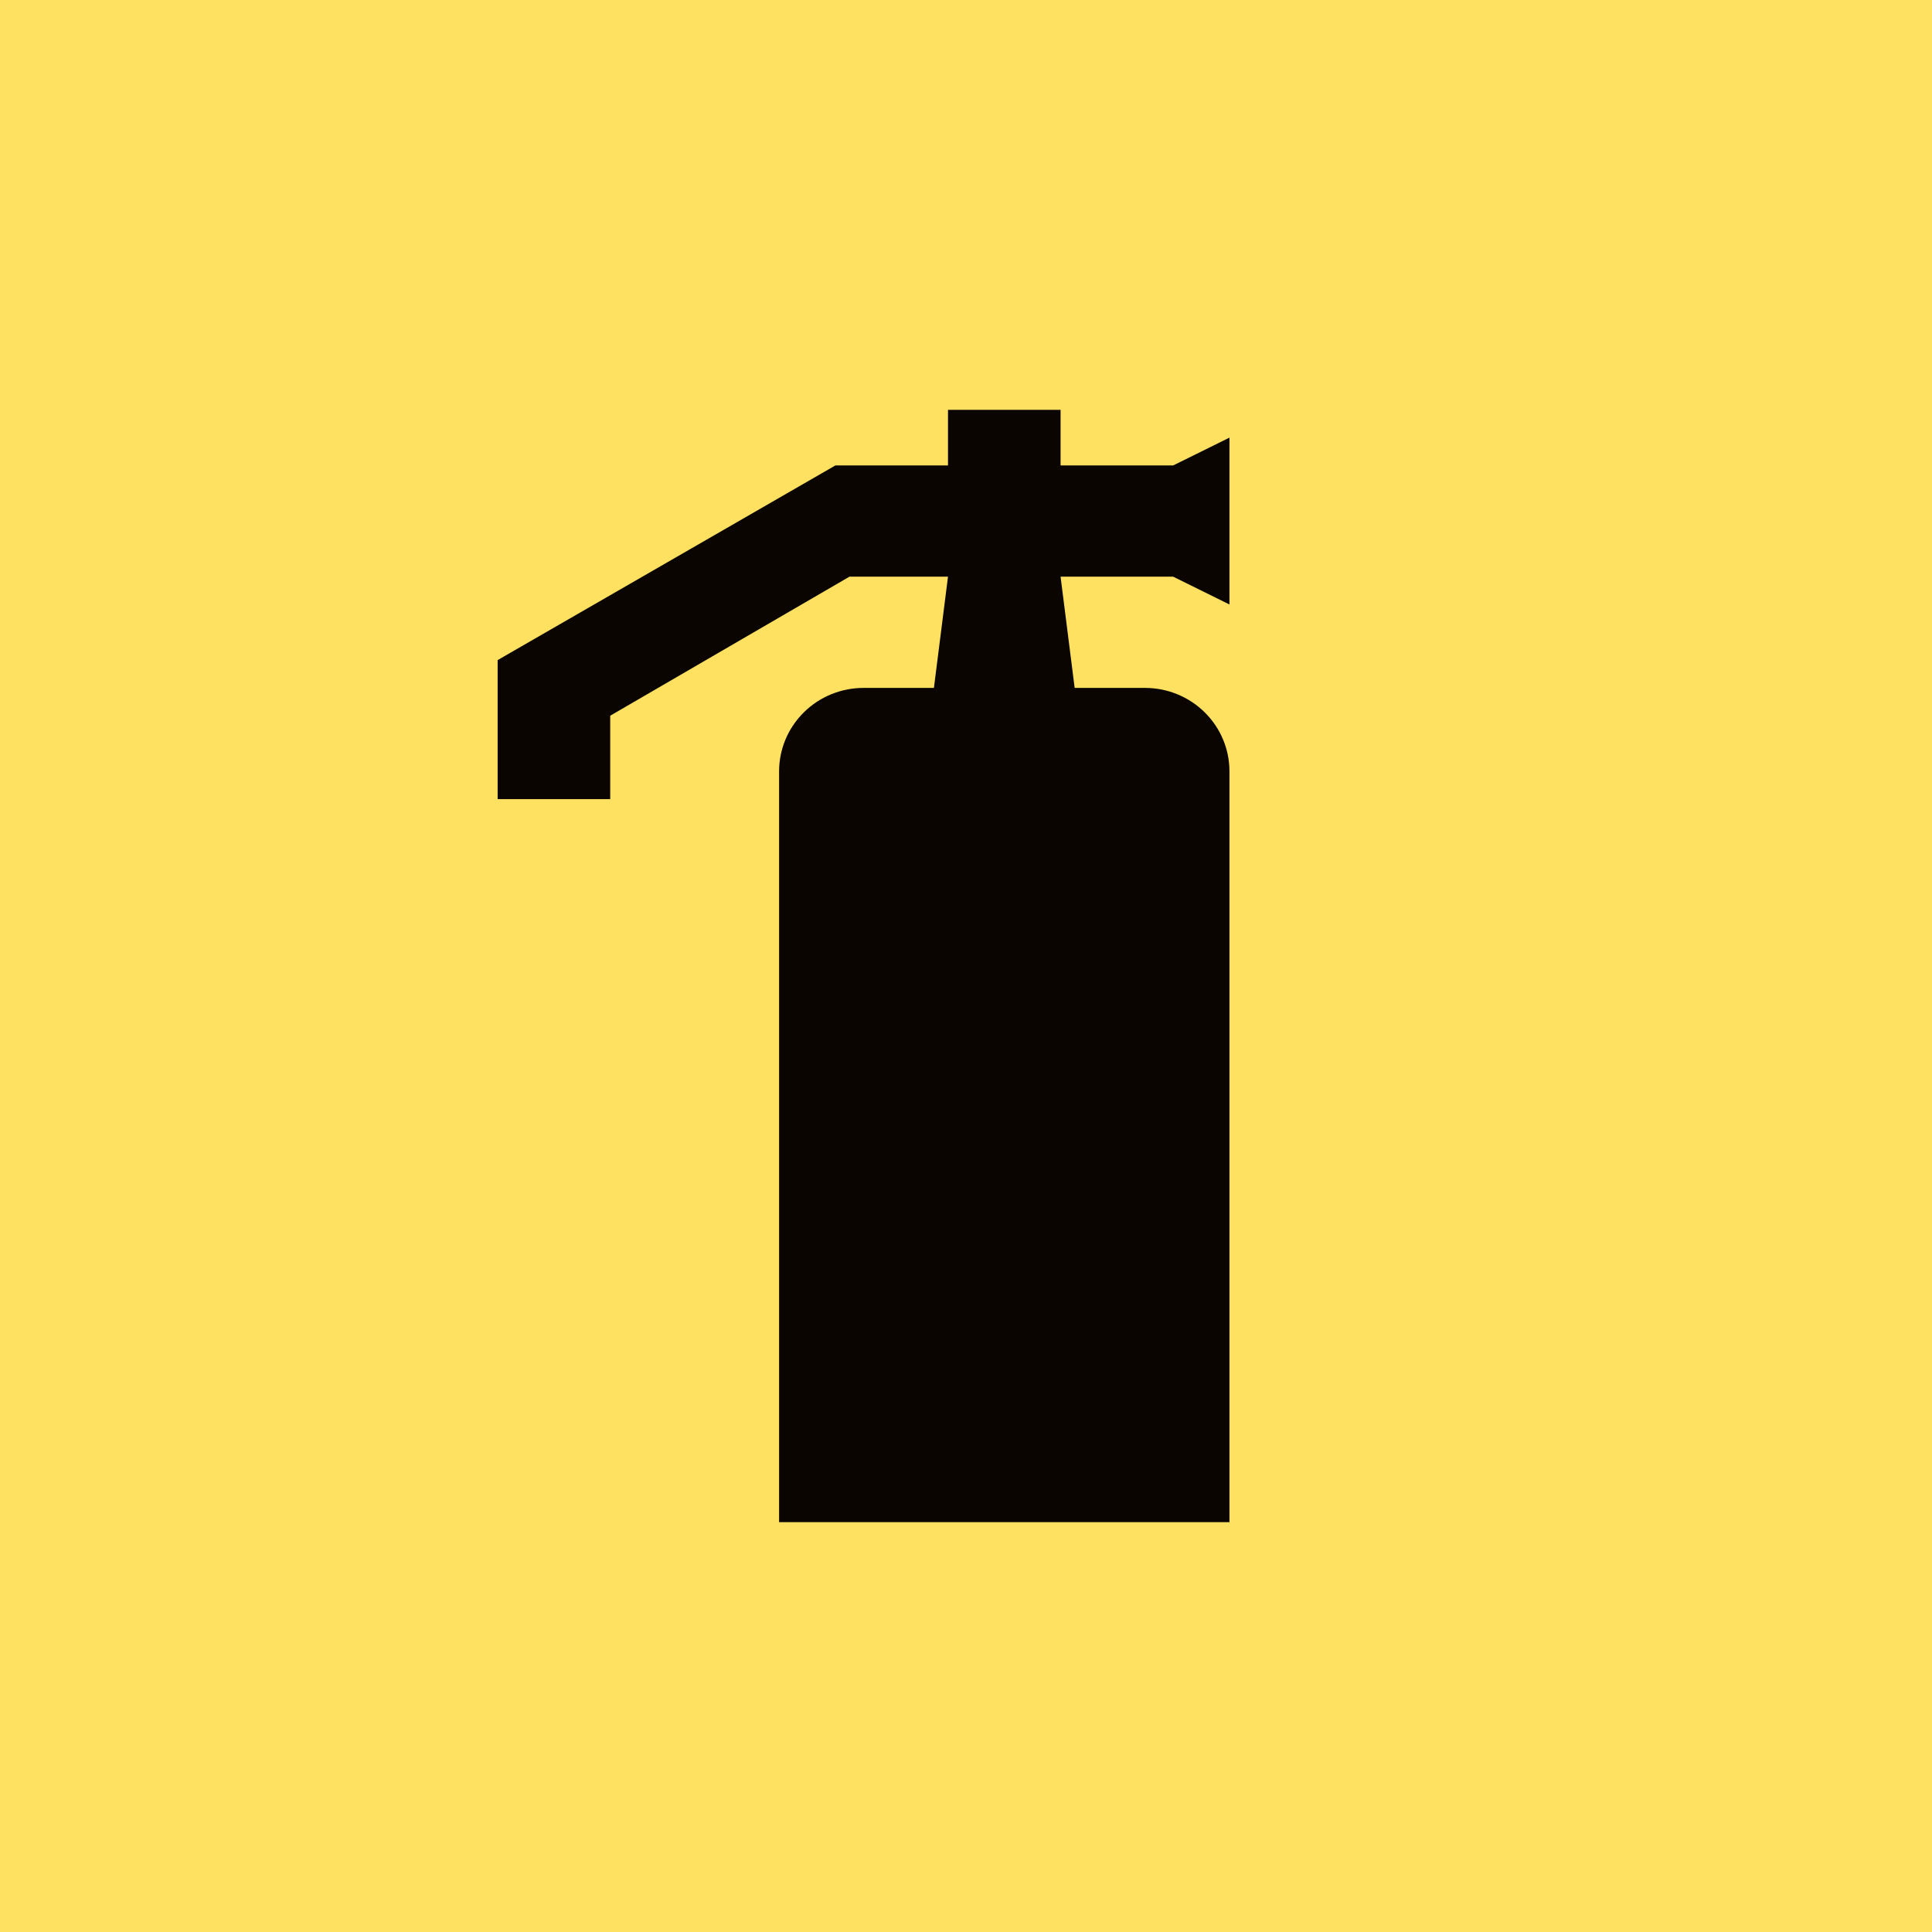 <?xml version="1.0" encoding="UTF-8"?> <svg xmlns="http://www.w3.org/2000/svg" width="66" height="66" viewBox="0 0 66 66" fill="none"><rect width="66" height="66" fill="#FFE162"></rect><path d="M29.5 23.5H31.904L32.385 19.7H29.019L20.846 24.45V27.3H17V22.55L28.538 15.9H32.385V14H36.231V15.9H40.077L42 14.95V20.65L40.077 19.7H36.231L36.712 23.5H39.115C39.88 23.5 40.614 23.8 41.155 24.335C41.696 24.869 42 25.594 42 26.35V52H26.615V26.35C26.615 25.594 26.919 24.869 27.46 24.335C28.001 23.8 28.735 23.5 29.5 23.5Z" fill="#0A0501"></path></svg> 